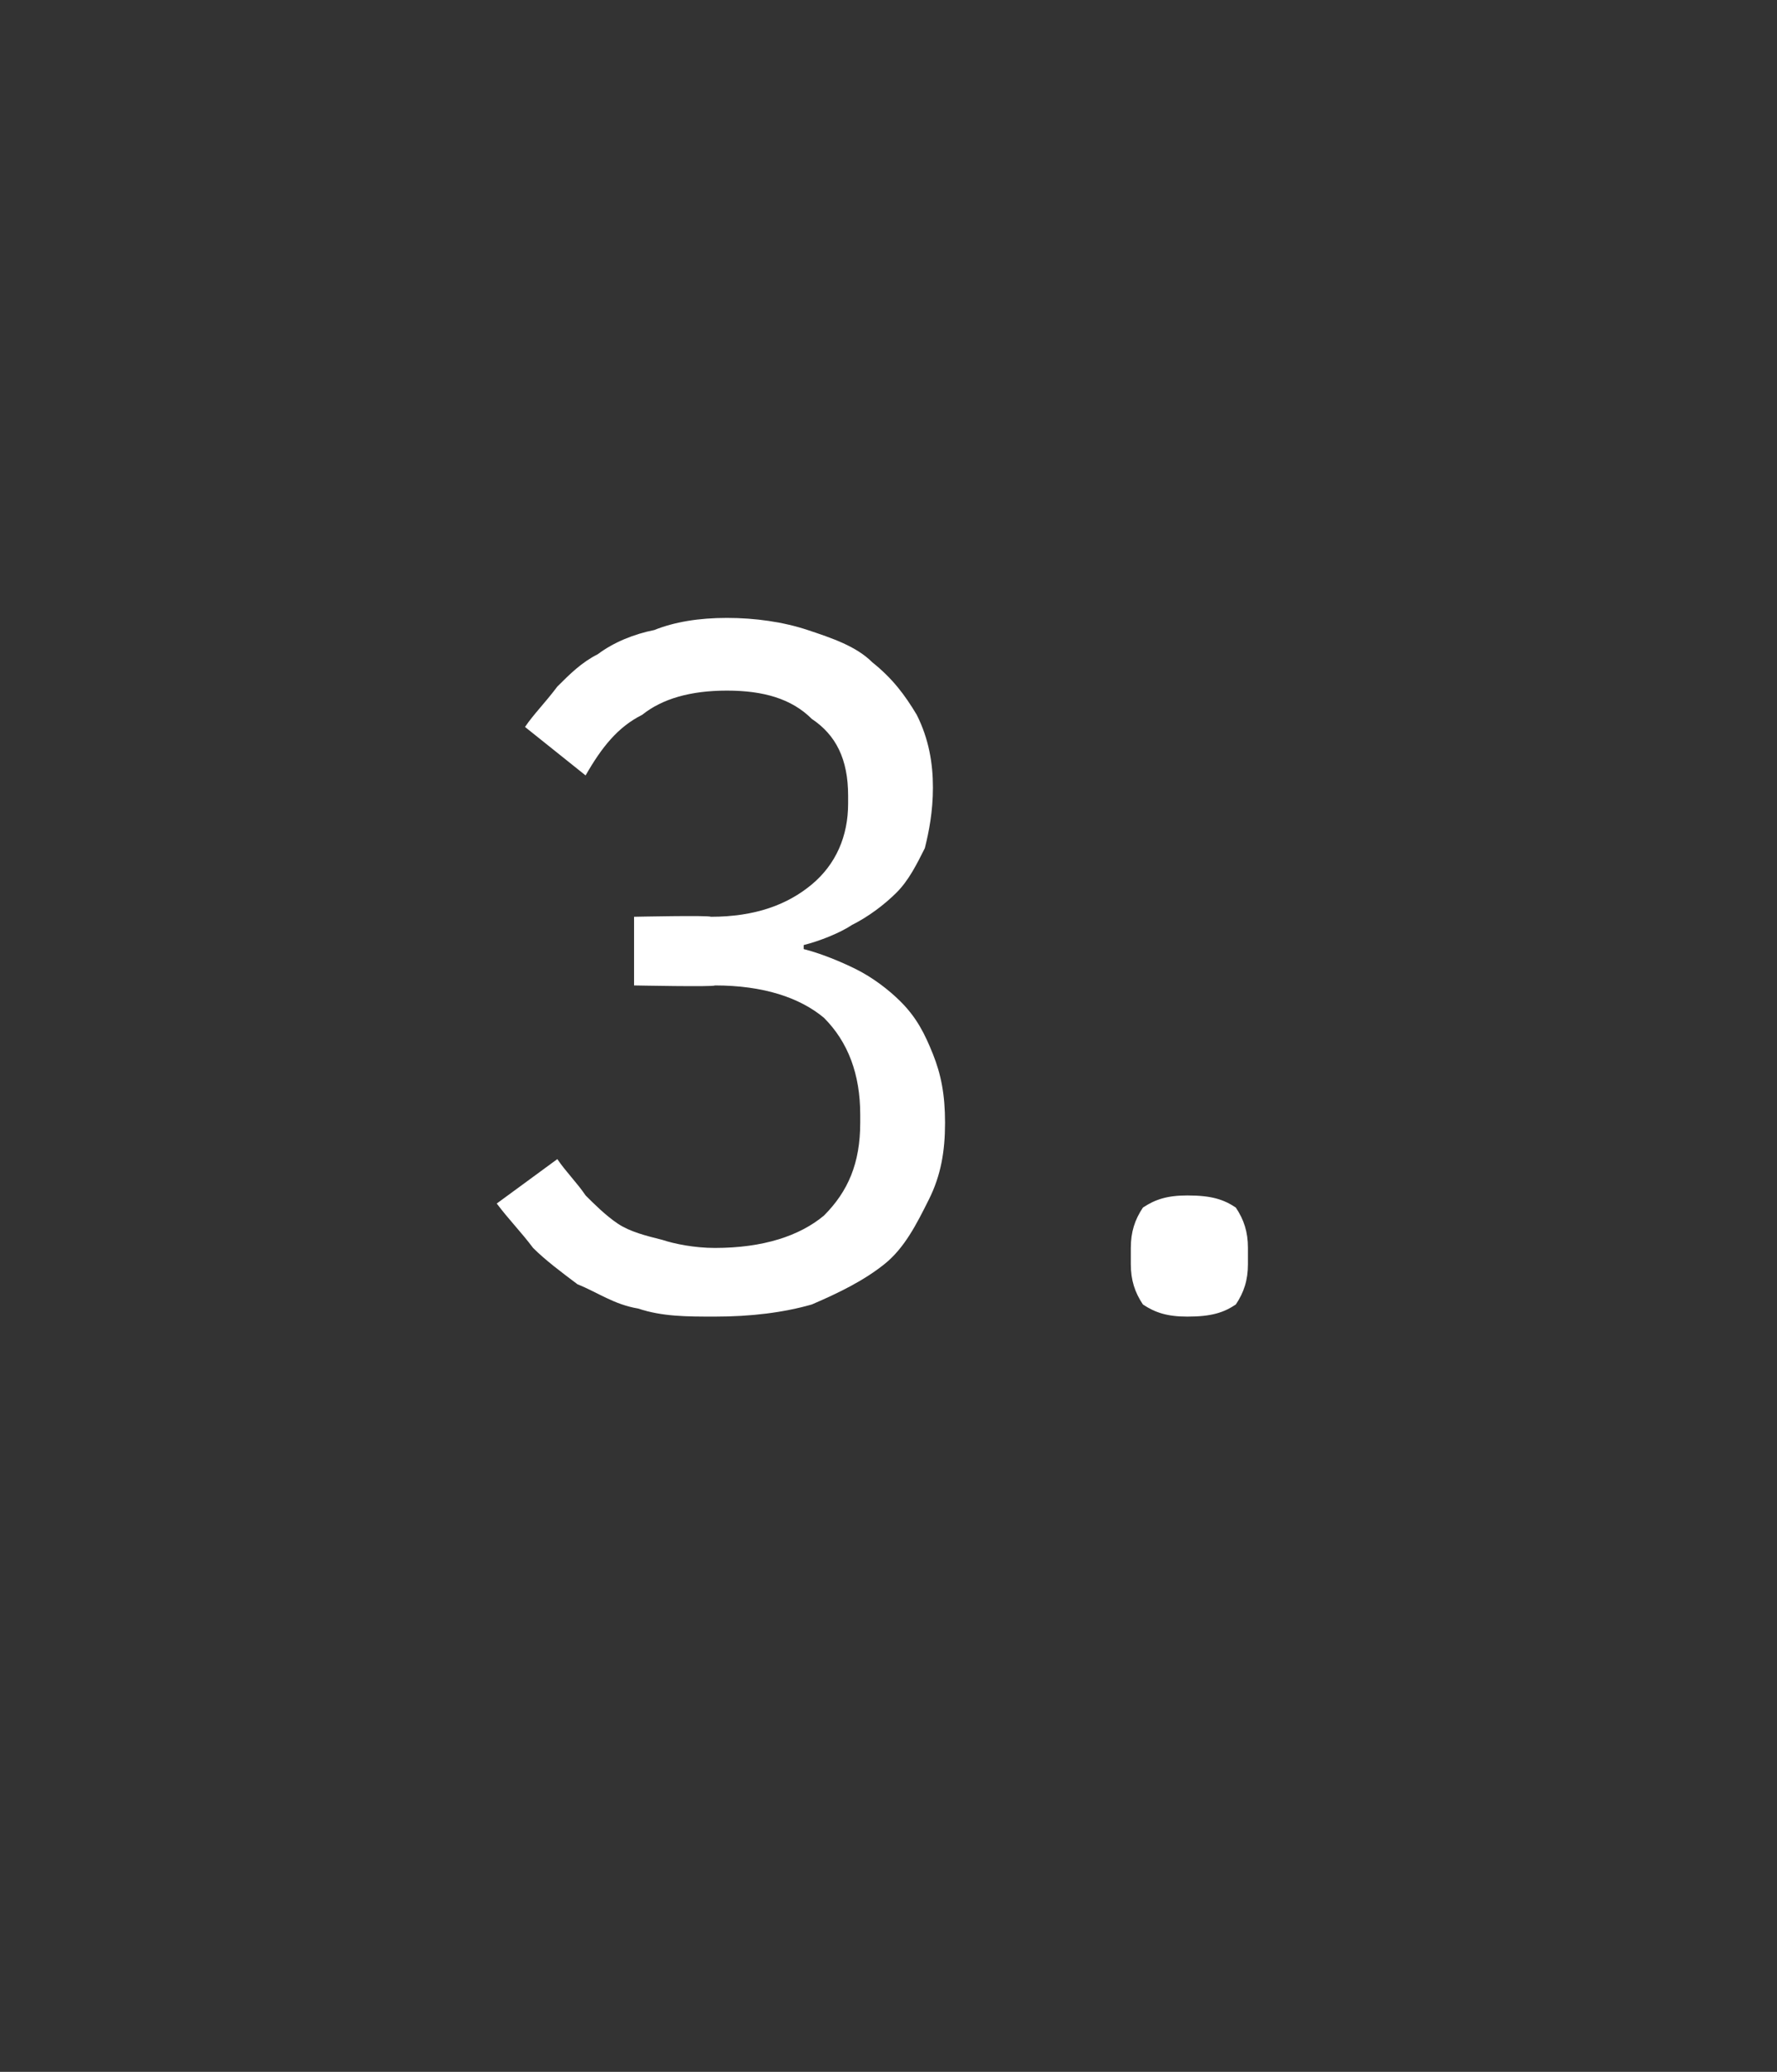<?xml version="1.0" standalone="no"?><!DOCTYPE svg PUBLIC "-//W3C//DTD SVG 1.1//EN" "http://www.w3.org/Graphics/SVG/1.1/DTD/svg11.dtd"><svg xmlns="http://www.w3.org/2000/svg" version="1.1" width="44px" height="51.3px" viewBox="0 -1 44 51.3" style="top:-1px"><rect x="0" y="-1" width="44" height="51.3" fill="#333333" stroke="none"/>  <desc>3.</desc>  <defs/>  <g id="Polygon47760">    <path d="M 17.6 21.7 C 18.7 21.7 19.5 21.4 20.1 20.9 C 20.7 20.4 21 19.7 21 18.9 C 21 18.9 21 18.7 21 18.7 C 21 17.8 20.7 17.2 20.1 16.8 C 19.6 16.3 18.9 16.1 18 16.1 C 17.1 16.1 16.4 16.3 15.9 16.7 C 15.3 17 14.9 17.5 14.5 18.2 C 14.5 18.2 13 17 13 17 C 13.2 16.7 13.5 16.4 13.8 16 C 14.1 15.7 14.4 15.4 14.8 15.2 C 15.2 14.9 15.7 14.7 16.2 14.6 C 16.7 14.4 17.3 14.3 18 14.3 C 18.7 14.3 19.4 14.4 20 14.6 C 20.6 14.8 21.2 15 21.6 15.4 C 22.1 15.8 22.4 16.2 22.7 16.7 C 23 17.3 23.1 17.9 23.1 18.5 C 23.1 19.1 23 19.6 22.9 20 C 22.7 20.4 22.5 20.8 22.2 21.1 C 21.9 21.4 21.5 21.7 21.1 21.9 C 20.8 22.1 20.3 22.3 19.9 22.4 C 19.9 22.4 19.9 22.5 19.9 22.5 C 20.3 22.6 20.8 22.8 21.2 23 C 21.6 23.2 22 23.5 22.3 23.8 C 22.7 24.2 22.9 24.6 23.1 25.1 C 23.3 25.6 23.4 26.1 23.4 26.8 C 23.4 27.5 23.3 28.1 23 28.7 C 22.7 29.3 22.4 29.9 21.9 30.3 C 21.4 30.7 20.8 31 20.1 31.3 C 19.4 31.5 18.6 31.6 17.7 31.6 C 17 31.6 16.4 31.6 15.8 31.4 C 15.2 31.3 14.8 31 14.3 30.8 C 13.9 30.5 13.5 30.2 13.2 29.9 C 12.9 29.5 12.6 29.2 12.3 28.8 C 12.3 28.8 13.8 27.7 13.8 27.7 C 14 28 14.3 28.3 14.5 28.6 C 14.7 28.8 15 29.1 15.3 29.3 C 15.6 29.5 16 29.6 16.4 29.7 C 16.7 29.8 17.2 29.9 17.7 29.9 C 18.9 29.9 19.8 29.6 20.4 29.1 C 21 28.5 21.3 27.8 21.3 26.8 C 21.3 26.8 21.3 26.6 21.3 26.6 C 21.3 25.6 21 24.8 20.4 24.2 C 19.8 23.7 18.9 23.4 17.7 23.4 C 17.7 23.44 15.7 23.4 15.7 23.4 L 15.7 21.7 C 15.7 21.7 17.56 21.66 17.6 21.7 Z M 29.4 31.6 C 28.9 31.6 28.6 31.5 28.3 31.3 C 28.1 31 28 30.7 28 30.3 C 28 30.3 28 29.9 28 29.9 C 28 29.5 28.1 29.2 28.3 28.9 C 28.6 28.7 28.9 28.6 29.4 28.6 C 30 28.6 30.3 28.7 30.6 28.9 C 30.8 29.2 30.9 29.5 30.9 29.9 C 30.9 29.9 30.9 30.3 30.9 30.3 C 30.9 30.7 30.8 31 30.6 31.3 C 30.3 31.5 30 31.6 29.4 31.6 Z " stroke="none" fill="#fff"/>  </g></svg>